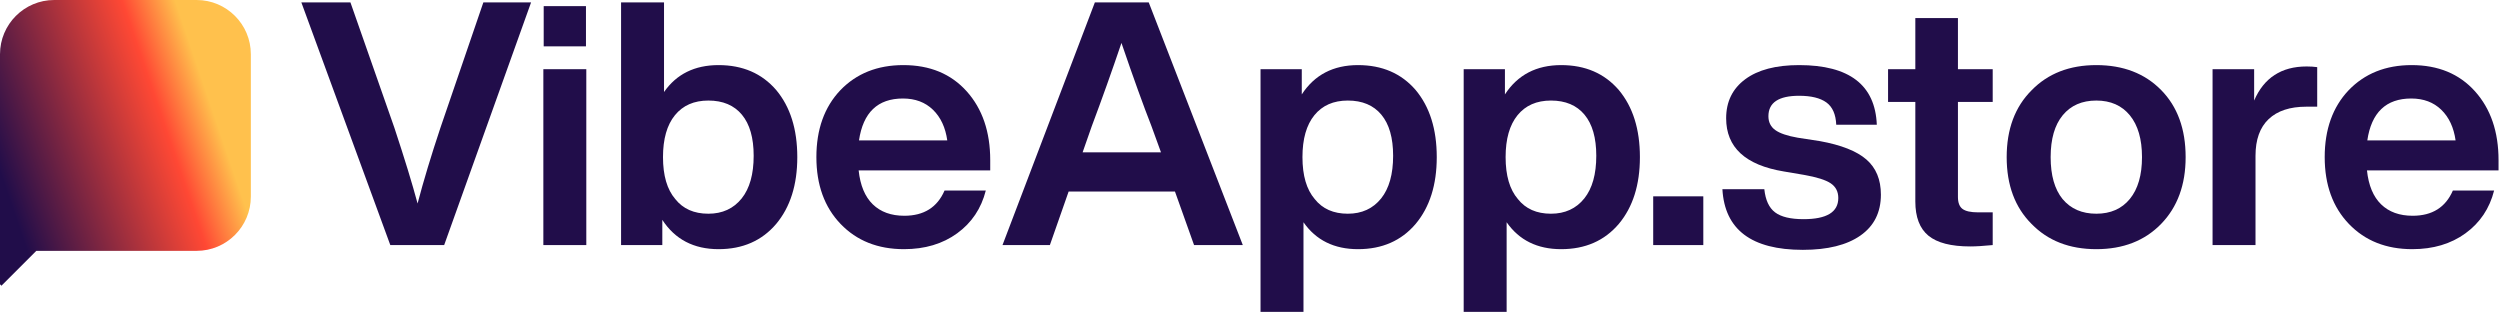 <?xml version="1.0" encoding="UTF-8"?>
<!DOCTYPE svg PUBLIC "-//W3C//DTD SVG 1.1//EN" "http://www.w3.org/Graphics/SVG/1.1/DTD/svg11.dtd">
<svg version="1.1" xmlns="http://www.w3.org/2000/svg" xmlns:xlink="http://www.w3.org/1999/xlink" x="0" y="0" width="1050" height="131" viewBox="0, 0, 1050, 131">
  <defs>
    <linearGradient id="Gradient_1" gradientUnits="userSpaceOnUse" x1="0.272" y1="73.123" x2="88.272" y2="43.123">
      <stop offset="0" stop-color="#210D4A"/>
      <stop offset="0.741" stop-color="#F64635"/>
      <stop offset="0.772" stop-color="#FF4834"/>
      <stop offset="1" stop-color="#FFC14D"/>
    </linearGradient>
  </defs>
  <g id="Layer_1">
    <g>
      <path d="M184.974,53.684 L203.013,1 L223.055,1 L186.549,102.931 L163.929,102.931 L126.564,1 L147.179,1 L165.647,53.684 Q172.09,73.154 175.382,85.466 Q179.105,71.293 184.974,53.684 z" fill="#210D4A"/>
      <path d="M246.105,19.468 L228.352,19.468 L228.352,2.575 L246.105,2.575 z M246.248,102.932 L228.209,102.932 L228.209,29.06 L246.248,29.06 z" fill="#210D4A"/>
      <path d="M301.795,27.342 Q316.97,27.342 325.989,37.793 Q334.865,48.387 334.865,65.996 Q334.865,83.461 325.989,94.055 Q316.97,104.649 301.795,104.649 Q286.19,104.649 278.173,92.338 L278.173,102.932 L260.85,102.932 L260.85,1 L278.889,1 L278.889,38.652 Q286.763,27.342 301.795,27.342 z M283.613,83.605 Q288.481,89.761 297.5,89.761 Q306.376,89.761 311.53,83.318 Q316.54,77.019 316.54,65.423 Q316.54,54.113 311.601,48.172 Q306.662,42.231 297.5,42.231 Q288.481,42.231 283.47,48.387 Q278.459,54.543 278.459,65.996 Q278.459,77.592 283.613,83.605 z" fill="#210D4A"/>
      <path d="M415.895,67.284 L415.895,71.579 L360.634,71.579 Q361.636,81.028 366.576,85.824 Q371.515,90.62 379.818,90.62 Q392.13,90.62 396.711,80.026 L414.034,80.026 Q411.171,91.335 402.008,97.992 Q392.846,104.649 379.675,104.649 Q363.211,104.649 353.047,94.055 Q342.882,83.461 342.882,65.996 Q342.882,48.53 352.904,37.936 Q363.068,27.342 379.389,27.342 Q396.139,27.342 406.017,38.365 Q415.895,49.389 415.895,67.284 z M379.245,41.372 Q363.354,41.372 360.777,58.981 L397.857,58.981 Q396.711,50.82 391.844,46.096 Q386.976,41.372 379.245,41.372 z" fill="#210D4A"/>
      <path d="M521.978,102.931 L501.506,102.931 L493.489,80.455 L448.822,80.455 L440.948,102.931 L421.049,102.931 L459.846,1 L482.465,1 z M458.557,52.968 L454.692,63.991 L487.619,63.991 L483.611,52.968 Q478.6,40.226 471.012,18.036 Q465,35.788 458.557,52.968 z" fill="#210D4A"/>
      <path d="M570.367,27.342 Q585.542,27.342 594.562,37.793 Q603.438,48.387 603.438,65.996 Q603.438,83.461 594.562,94.055 Q585.542,104.649 570.367,104.649 Q555.335,104.649 547.461,93.34 L547.461,130.991 L529.423,130.991 L529.423,29.06 L546.745,29.06 L546.745,39.654 Q554.762,27.342 570.367,27.342 z M552.185,83.605 Q557.053,89.761 566.072,89.761 Q574.948,89.761 580.102,83.318 Q585.113,77.019 585.113,65.423 Q585.113,54.113 580.174,48.172 Q575.235,42.231 566.072,42.231 Q557.053,42.231 552.042,48.387 Q547.032,54.543 547.032,65.996 Q547.032,77.592 552.185,83.605 z" fill="#210D4A"/>
      <path d="M655.692,27.342 Q670.867,27.342 679.886,37.793 Q688.762,48.387 688.762,65.996 Q688.762,83.461 679.886,94.055 Q670.867,104.649 655.692,104.649 Q640.66,104.649 632.786,93.34 L632.786,130.991 L614.747,130.991 L614.747,29.06 L632.07,29.06 L632.07,39.654 Q640.087,27.342 655.692,27.342 z M637.51,83.605 Q642.378,89.761 651.397,89.761 Q660.273,89.761 665.427,83.318 Q670.438,77.019 670.438,65.423 Q670.438,54.113 665.498,48.172 Q660.559,42.231 651.397,42.231 Q642.378,42.231 637.367,48.387 Q632.356,54.543 632.356,65.996 Q632.356,77.592 637.51,83.605 z" fill="#210D4A"/>
      <path d="M715.39,102.932 L694.346,102.932 L694.346,82.459 L715.39,82.459 z" fill="#210D4A"/>
      <path d="M757.194,104.936 Q724.839,104.936 723.407,79.453 L741.016,79.453 Q741.732,86.325 745.526,89.188 Q749.32,92.051 757.48,92.051 Q772.083,92.051 772.083,83.175 Q772.083,79.167 768.933,77.019 Q765.784,74.872 757.623,73.44 L749.177,72.008 Q724.982,68 724.982,49.675 Q724.982,39.224 732.999,33.283 Q741.016,27.342 755.619,27.342 Q787.258,27.342 788.26,52.395 L771.224,52.395 Q770.937,45.81 767.072,43.018 Q763.207,40.226 755.619,40.226 Q742.734,40.226 742.734,48.816 Q742.734,52.538 745.598,54.614 Q748.461,56.69 755.046,57.835 L764.352,59.267 Q777.809,61.701 783.894,66.998 Q789.978,72.295 789.978,81.743 Q789.978,92.91 781.388,98.923 Q772.798,104.936 757.194,104.936 z" fill="#210D4A"/>
      <path d="M836.935,29.06 L836.935,42.803 L822.333,42.803 L822.333,82.746 Q822.333,86.325 824.265,87.756 Q826.198,89.188 830.779,89.188 L836.935,89.188 L836.935,102.931 Q831.065,103.504 827.486,103.504 Q815.461,103.504 809.949,98.995 Q804.437,94.485 804.437,84.607 L804.437,42.803 L792.984,42.803 L792.984,29.06 L804.437,29.06 L804.437,7.585 L822.333,7.585 L822.333,29.06 z" fill="#210D4A"/>
      <path d="M917.965,65.996 Q917.965,83.461 907.657,94.055 Q897.35,104.649 880.456,104.649 Q863.563,104.649 853.256,94.055 Q842.805,83.605 842.805,65.996 Q842.805,48.387 853.256,37.936 Q863.563,27.342 880.456,27.342 Q897.35,27.342 907.657,37.793 Q917.965,48.244 917.965,65.996 z M866.283,83.605 Q871.437,89.761 880.456,89.761 Q889.476,89.761 894.558,83.533 Q899.64,77.305 899.64,65.996 Q899.64,54.686 894.558,48.458 Q889.476,42.231 880.456,42.231 Q871.437,42.231 866.355,48.387 Q861.273,54.543 861.273,65.996 Q861.273,77.449 866.283,83.605 z" fill="#210D4A"/>
      <path d="M968.788,27.915 Q971.221,27.915 973.226,28.201 L973.226,44.808 L968.644,44.808 Q958.337,44.808 952.825,50.033 Q947.313,55.258 947.313,65.423 L947.313,102.932 L929.275,102.932 L929.275,29.06 L946.741,29.06 L946.741,42.231 Q952.896,27.915 968.788,27.915 z" fill="#210D4A"/>
      <path d="M1049.388,67.284 L1049.388,71.579 L994.127,71.579 Q995.129,81.028 1000.068,85.824 Q1005.008,90.62 1013.311,90.62 Q1025.623,90.62 1030.204,80.026 L1047.527,80.026 Q1044.663,91.335 1035.501,97.992 Q1026.339,104.649 1013.168,104.649 Q996.704,104.649 986.54,94.055 Q976.375,83.461 976.375,65.996 Q976.375,48.53 986.396,37.936 Q996.561,27.342 1012.881,27.342 Q1029.631,27.342 1039.51,38.365 Q1049.388,49.389 1049.388,67.284 z M1012.738,41.372 Q996.847,41.372 994.27,58.981 L1031.349,58.981 Q1030.204,50.82 1025.337,46.096 Q1020.469,41.372 1012.738,41.372 z" fill="#210D4A"/>
    </g>
    <path d="M0,22.79 C0,10.203 10.203,0 22.79,0 L82.566,0 C95.153,0 105.356,10.203 105.356,22.79 L105.356,82.566 C105.356,95.153 95.153,105.356 82.566,105.356 L22.79,105.356 L22.788,105.356 L15.253,105.356 L0.609,120 L0,119.391 L0,22.79 z" fill="url(#Gradient_1)"/>
  </g>
</svg>
